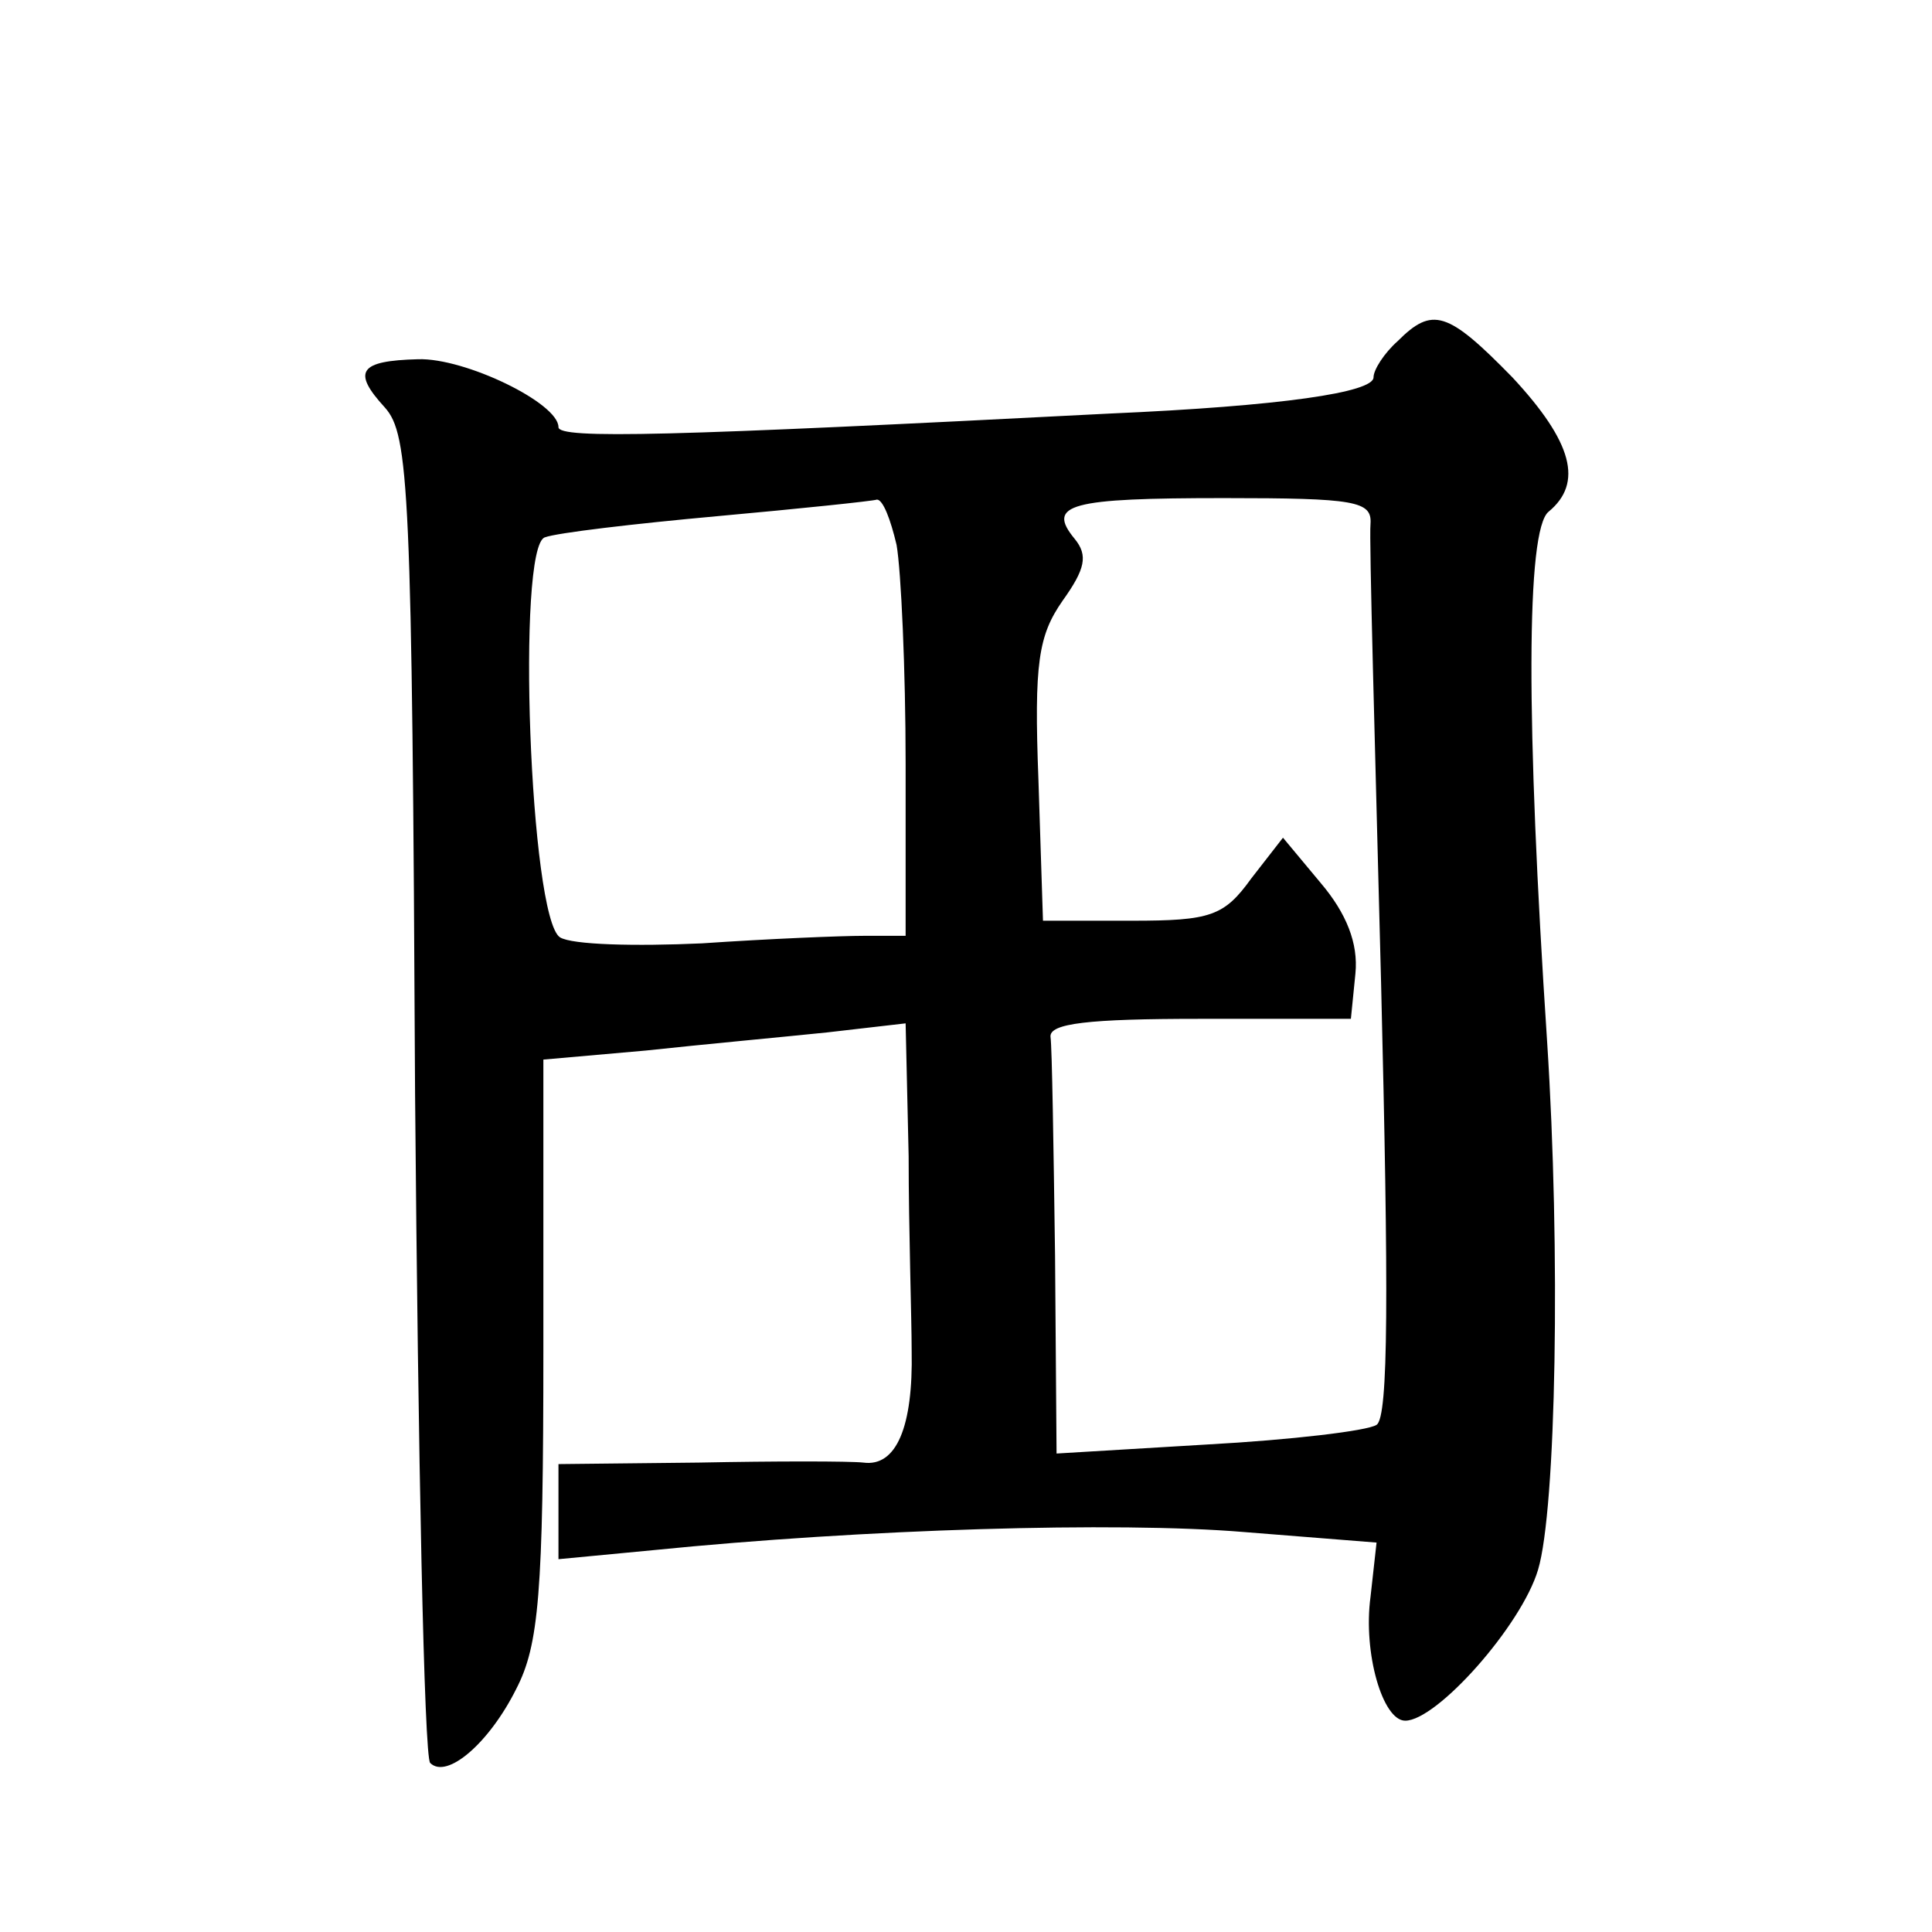 <?xml version="1.0" standalone="no"?>
<!DOCTYPE svg PUBLIC "-//W3C//DTD SVG 20010904//EN"
 "http://www.w3.org/TR/2001/REC-SVG-20010904/DTD/svg10.dtd">
<svg version="1.0" xmlns="http://www.w3.org/2000/svg"
 width="128pt" height="128pt" viewBox="0 0 128 128"
 preserveAspectRatio="xMidYMid meet">
<g transform="translate(0,128) scale(0.1,-0.1)"
fill="#0" stroke="none">
<path d="M926 1054 c-9 -8 -16 -19 -16 -24 0 -10 -61 -19 -175 -24 -291 -15 -365
-17 -365 -9 0 16 -62 46 -93 45 -39 -1 -44 -8 -22 -32 16 -18 18 -53 20 -455 2
-240 6 -439 10 -443 11 -11 39 13 57 49 15 29 18 63 18 225 l0 192 68 6 c37 4 91
9 120 12 l52 6 2 -88 c0 -49 2 -107 2 -129 1 -50 -10 -77 -32 -74 -9 1 -59 1 -109
0 l-93 -1 0 -31 0 -32 63 6 c139 14 307 19 391 12 l88 -7 -4 -36 c-5 -37 8 -82
23 -82 21 0 77 63 88 100 12 40 15 211 6 350 -14 212 -14 339 1 351 23 19 16 46
-24 89 -43 44 -53 47 -76 24z m-332 -135 c3 -17 6 -83 6 -145 l0 -114 -27 0 c-16
0 -64 -2 -108 -5 -44 -2 -86 -1 -94 4 -20 13 -29 259 -10 265 8 3 59 9 114 14 55
5 103 10 106 11 4 0 9 -13 13 -30z m314 14 c-1 -10 3 -147 7 -304 5 -205 5 -288
-3 -293 -6 -4 -57 -10 -112 -13 l-100 -6 -1 131 c-1 73 -2 138 -3 145 -1 9 25 12
99 12 l100 0 3 30 c2 20 -6 40 -23 60 l-25 30 -21 -27 c-18 -25 -27 -28 -79 -28
l-59 0 -3 93 c-3 78 0 96 16 119 15 21 17 30 8 41 -19 23 -3 27 99 27 87 0 98 -2
97 -17z"/>
</g>
</svg>
